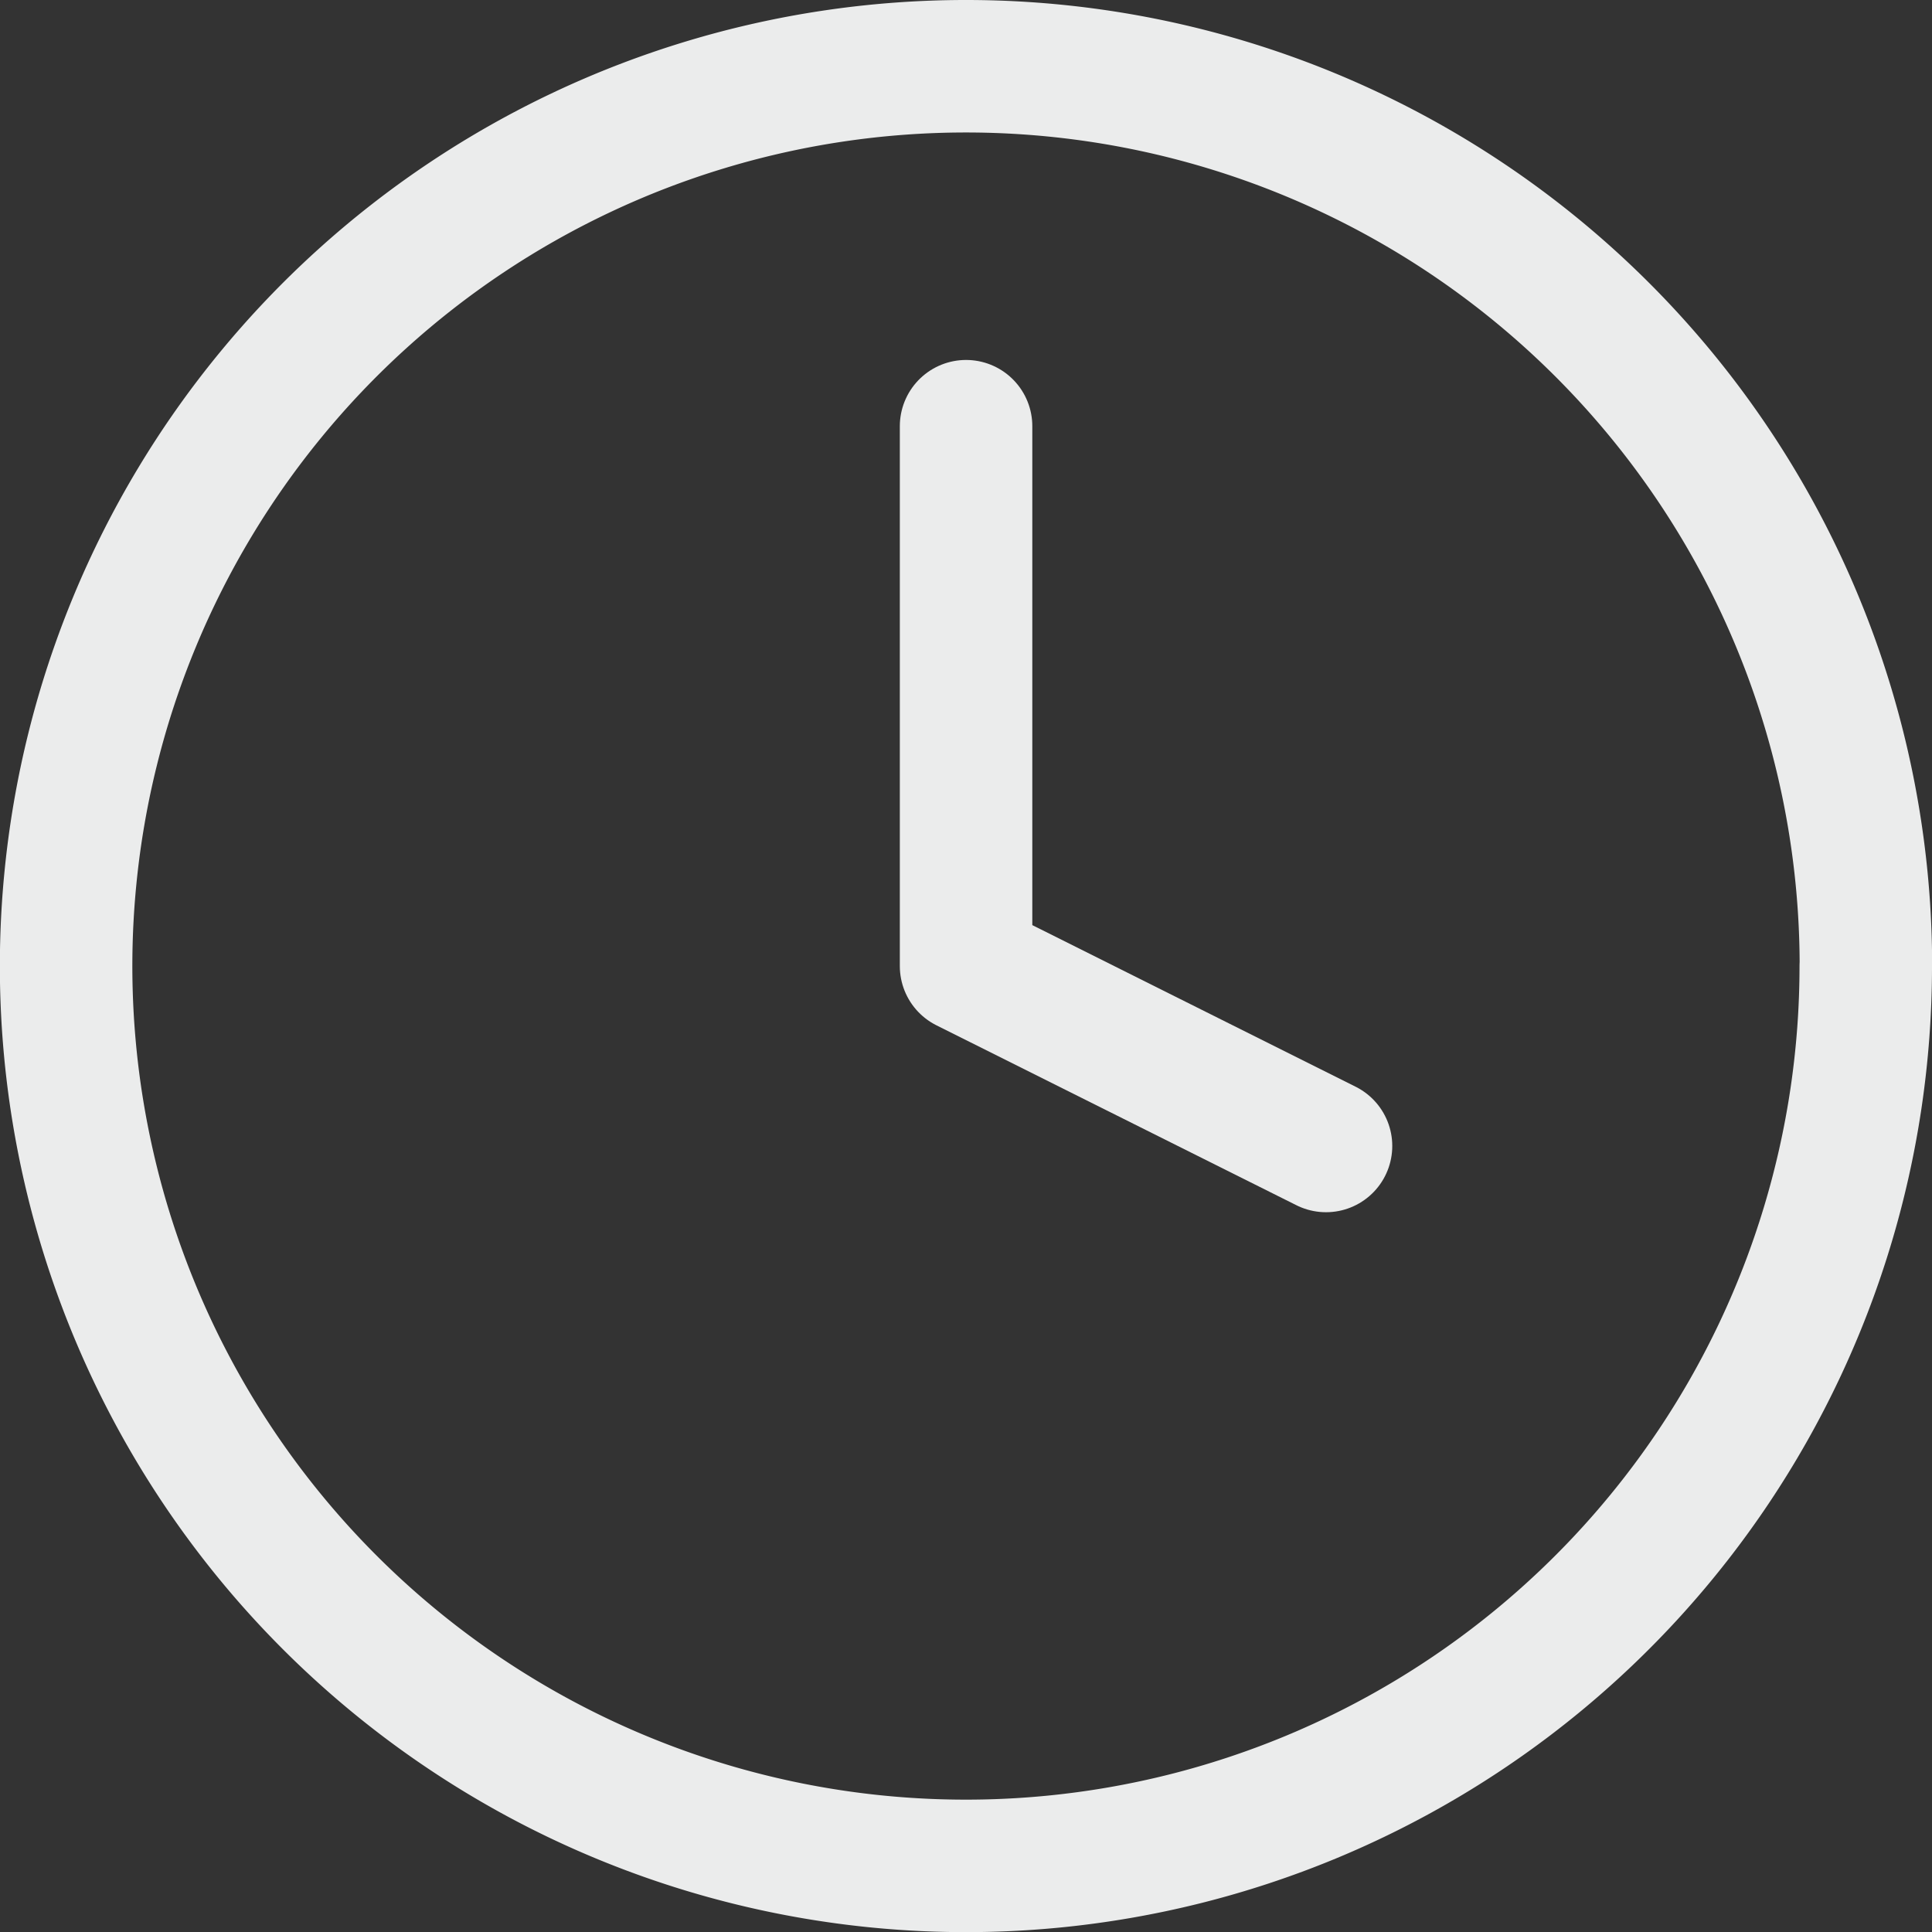 <svg xmlns="http://www.w3.org/2000/svg" width="14.583" height="14.583" viewBox="0 0 14.583 14.583">
  <rect x="0" y="0" width="14.583" height="14.583" fill="#333333" stroke="none"/>
  <defs>
    <style>
      .cls-1 {
        fill: none;
        stroke: #ebecec;
        stroke-linecap: round;
        stroke-linejoin: round;
      }
    </style>
  </defs>
  <g id="Icon_feather-clock" data-name="Icon feather-clock" transform="translate(0.5 0.5)">
    <path id="Path_37325" data-name="Path 37325" class="cls-1" d="M16.583,9.792A6.792,6.792,0,1,1,9.792,3a6.792,6.792,0,0,1,6.792,6.792Z" transform="translate(-3 -3)"/>
    <path id="Path_37326" data-name="Path 37326" class="cls-1" d="M18,9v4.075l2.717,1.358" transform="translate(-11.208 -6.283)"/>
  </g>
</svg>
